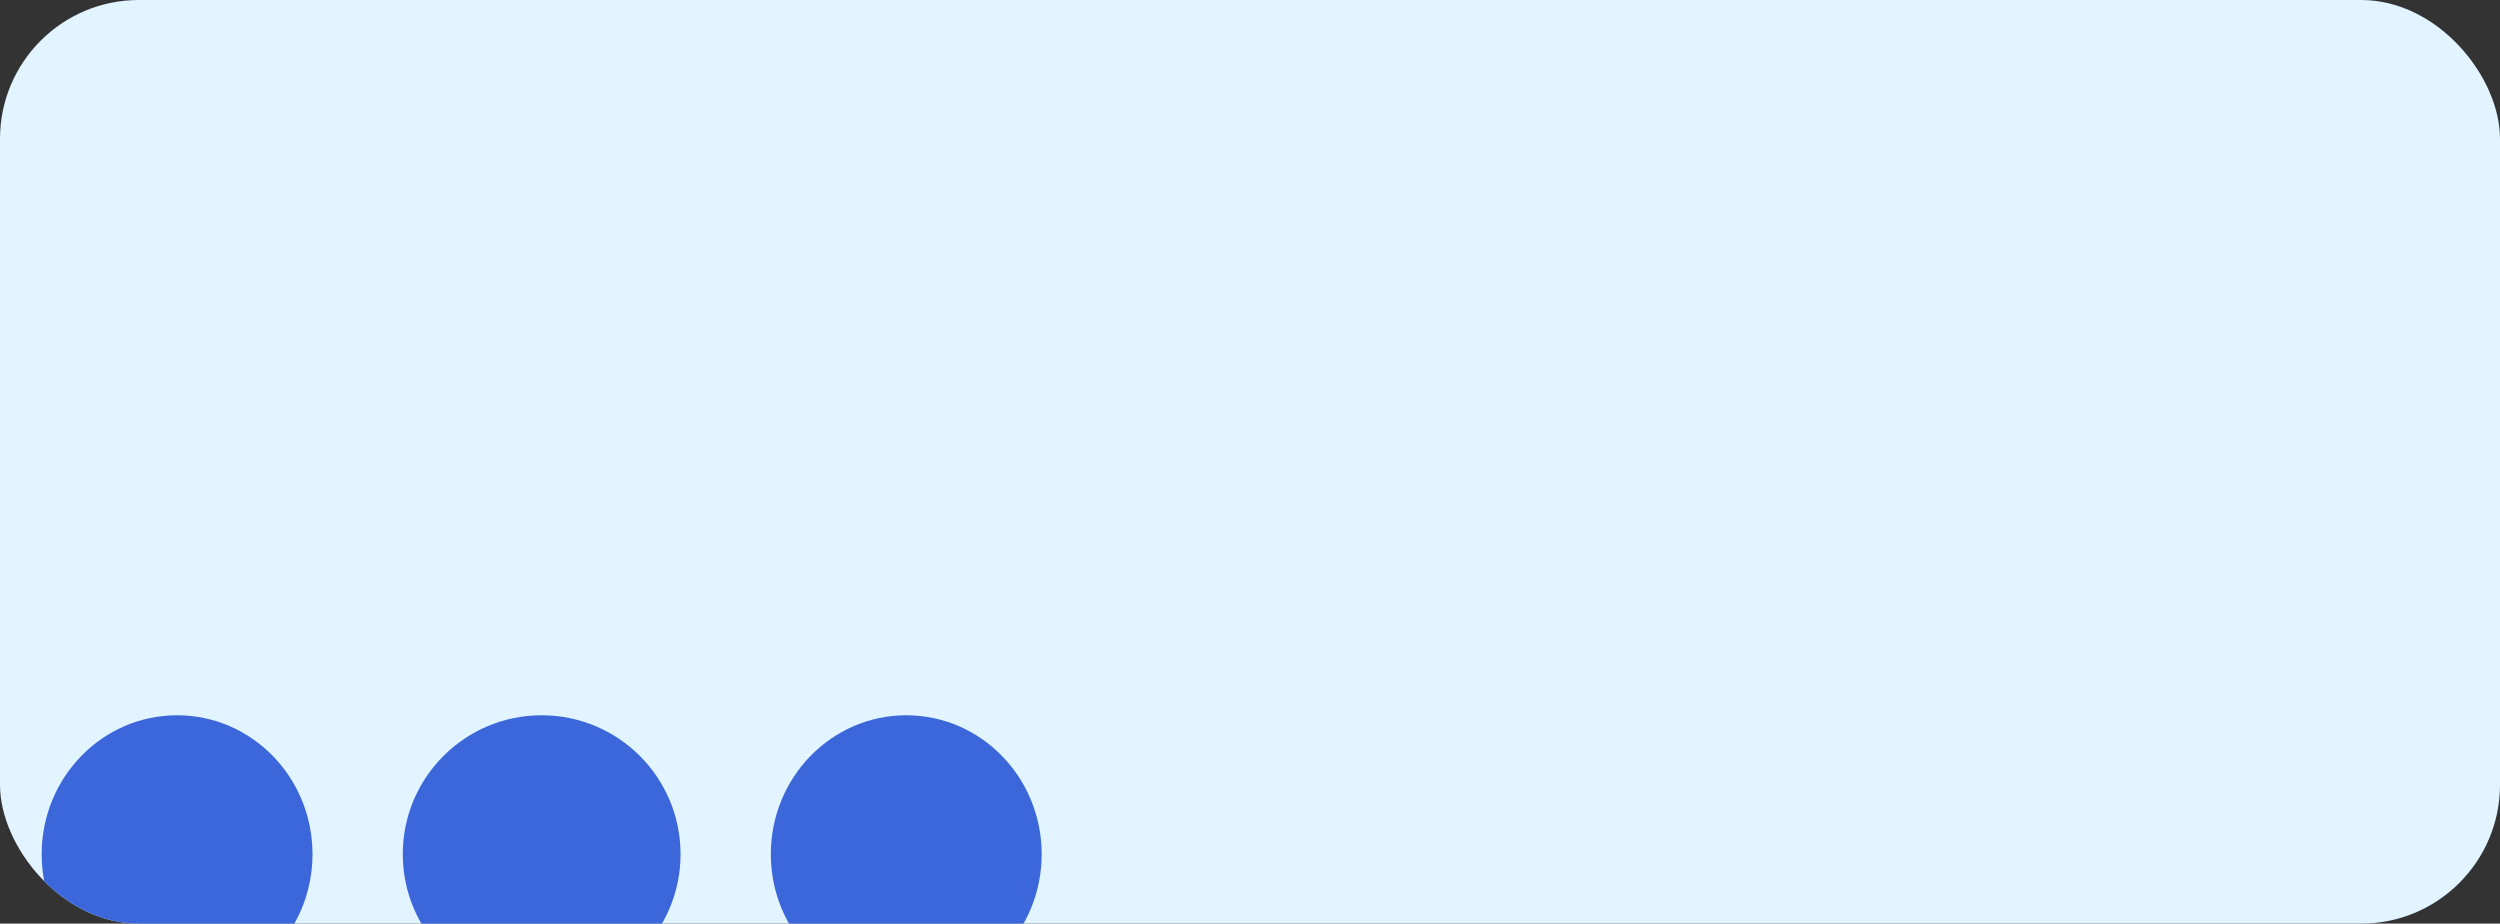 <?xml version="1.0" encoding="UTF-8"?> <svg xmlns="http://www.w3.org/2000/svg" width="360" height="133" viewBox="0 0 360 133" fill="none"><rect x="0" y="0" width="360" height="133" fill="#333333" stroke="none"/><g clip-path="url(#clip0_43_99)"><rect width="360" height="133" rx="20" fill="#E1F4FF"></rect><ellipse cx="25.5" cy="123" rx="19.5" ry="20" fill="#3B67DA"></ellipse><circle cx="78" cy="123" r="20" fill="#3B67DA"></circle><ellipse cx="130.5" cy="123" rx="19.5" ry="20" fill="#3B67DA"></ellipse></g><defs><clipPath id="clip0_43_99"><rect width="360" height="133" rx="20" fill="white"></rect></clipPath></defs></svg> 